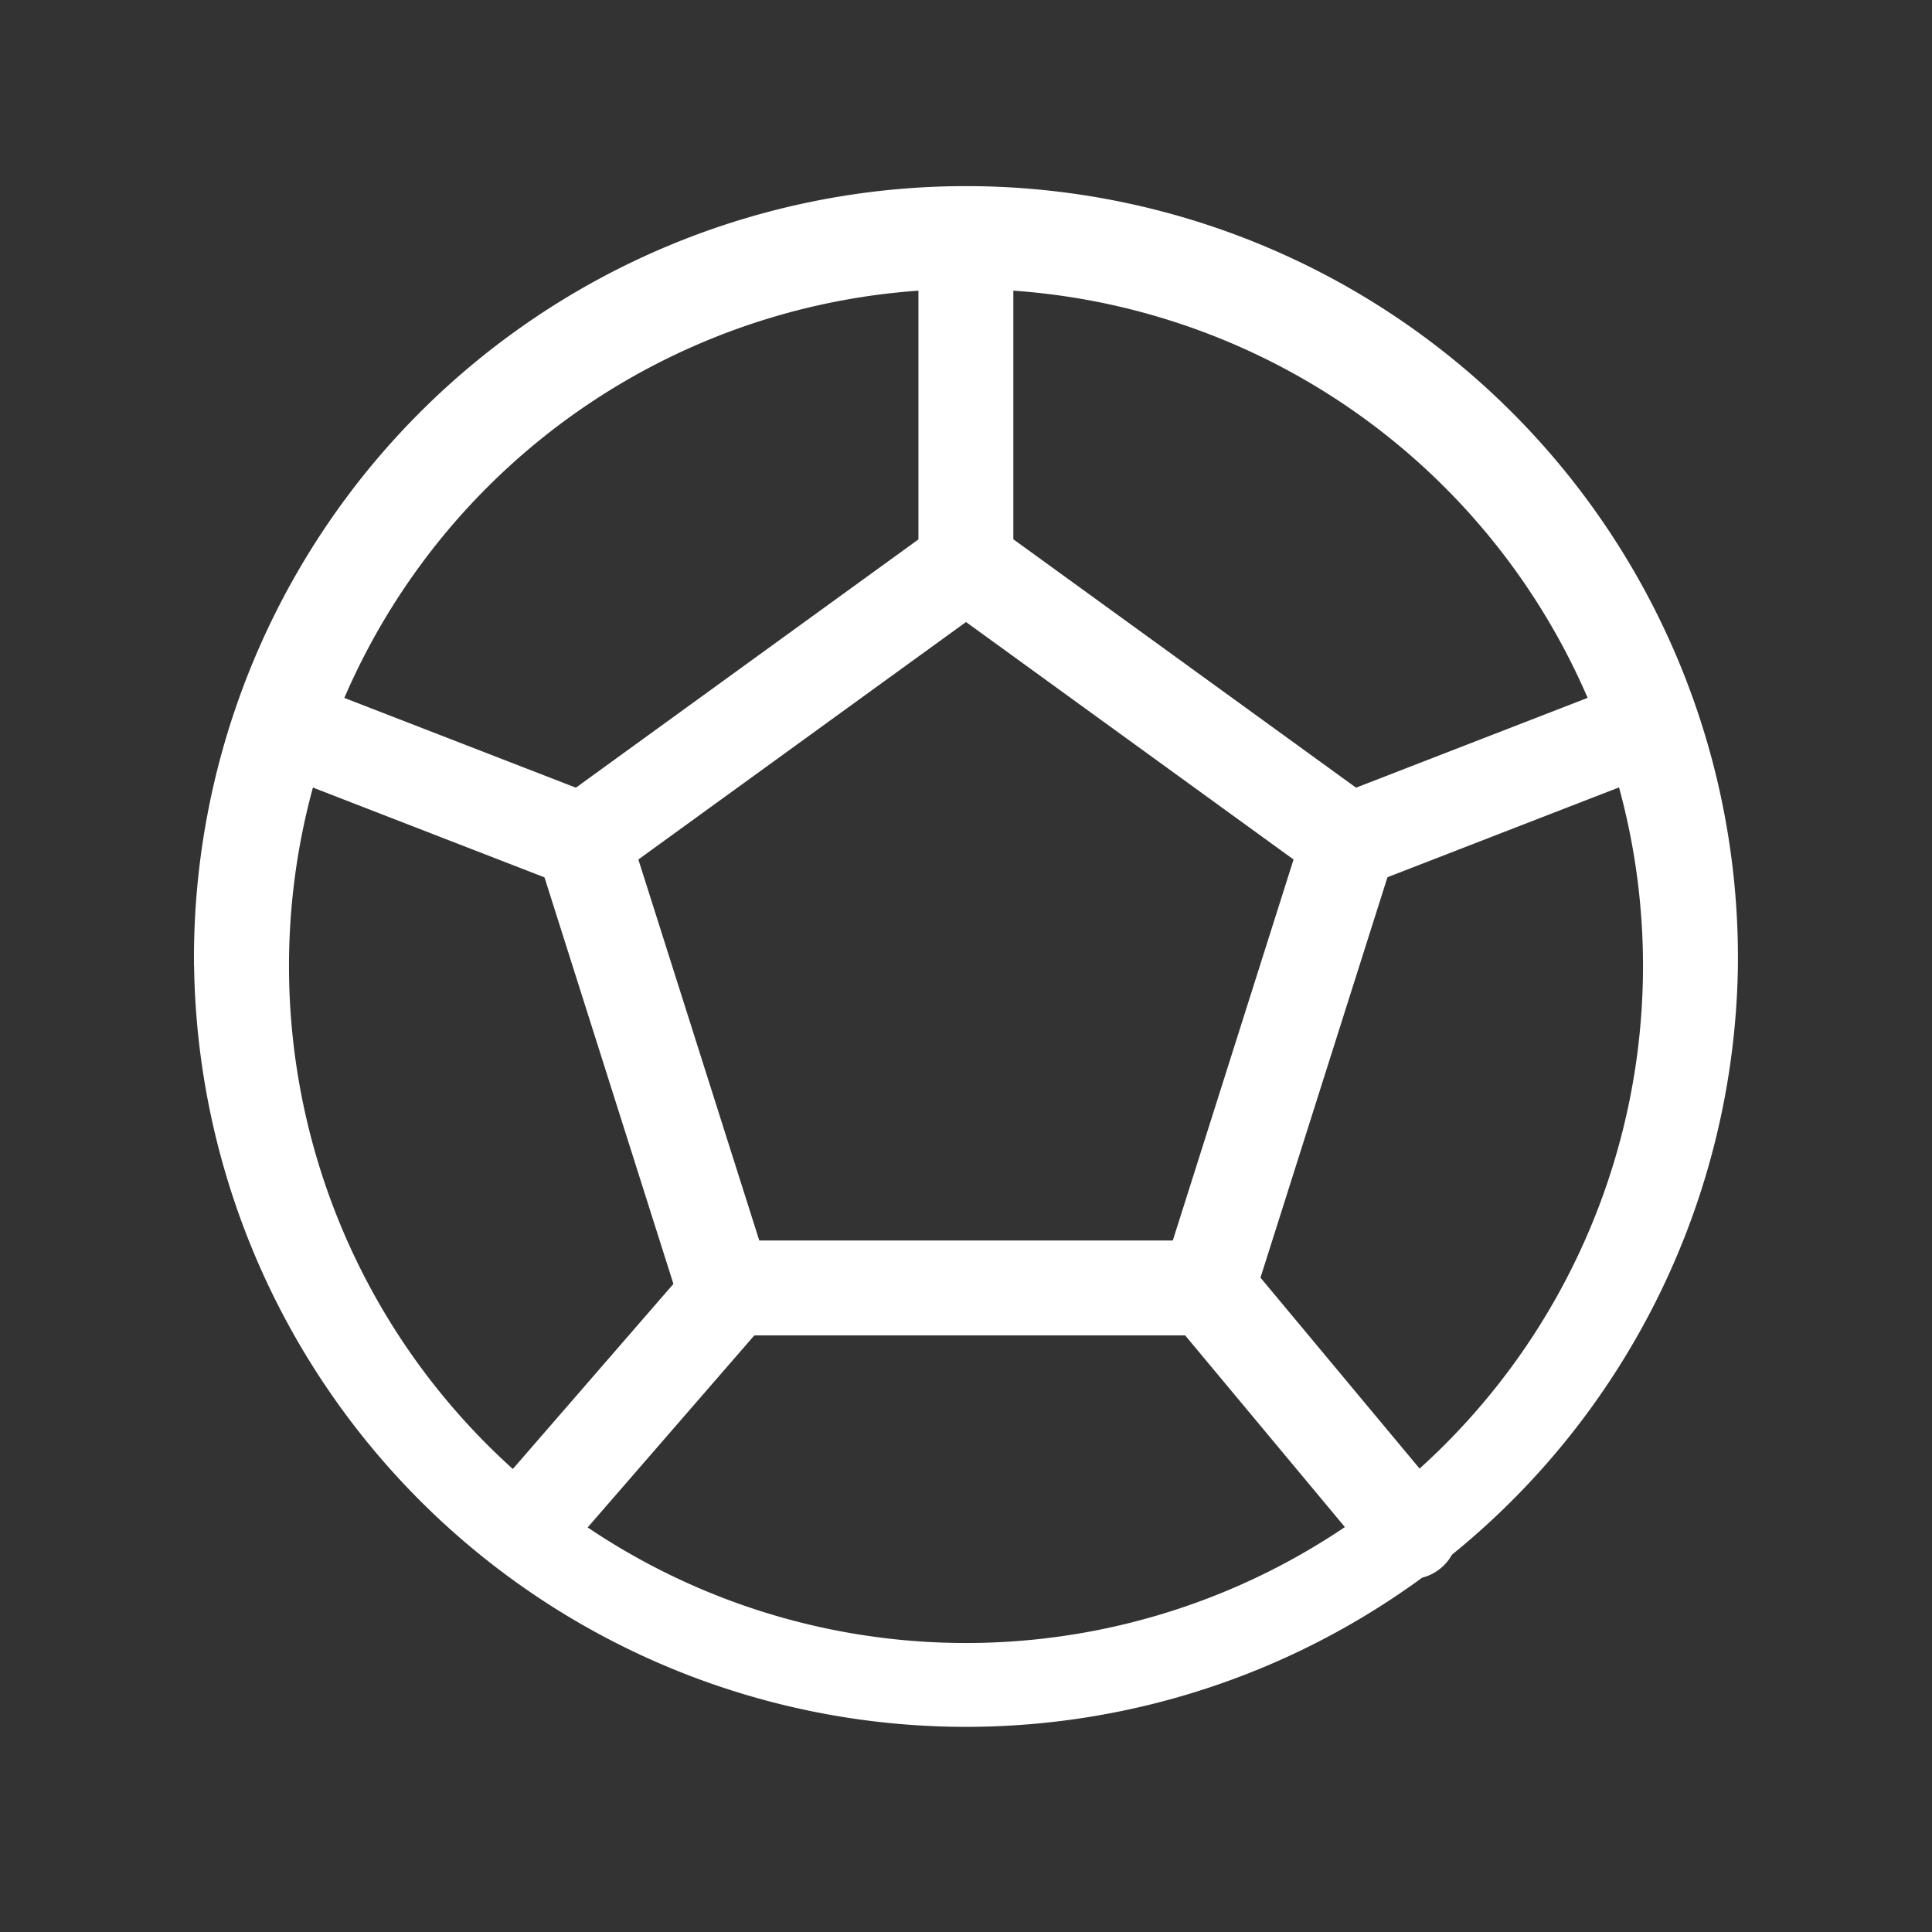 <svg width="24" height="24" viewBox="0 0 24 24" fill="none" xmlns="http://www.w3.org/2000/svg">
    <rect x="0" y="0" width="24" height="24" fill="#333333" stroke="none"/>
    <path fill-rule="evenodd" clip-rule="evenodd" d="M12 3.59a8.41 8.41 0 1 0 0 16.82 8.41 8.41 0 0 0 0-16.82zM2.41 12a9.59 9.59 0 1 1 19.179 0 9.59 9.59 0 0 1-19.178 0z" fill="#fff"/>
    <path fill-rule="evenodd" clip-rule="evenodd" d="M11.653 6.523a.59.59 0 0 1 .692 0l4.76 3.45a.59.59 0 0 1 .216.655l-1.76 5.55a.59.59 0 0 1-.562.411H9a.59.59 0 0 1-.562-.411l-1.76-5.55a.59.59 0 0 1 .216-.655l4.76-3.45zM7.93 10.677l1.502 4.733h5.137l1.5-4.733L12 7.727l-4.07 2.95z" fill="#fff"/>
    <path fill-rule="evenodd" clip-rule="evenodd" d="M11.998 2.41a.59.59 0 0 1 .59.59v4a.59.59 0 1 1-1.179 0V3a.59.59 0 0 1 .59-.59zm-9.05 6.377a.59.59 0 0 1 .763-.337l3.74 1.45a.59.59 0 1 1-.426 1.1l-3.74-1.45a.59.59 0 0 1-.336-.763zm18.1 0a.59.59 0 0 1-.337.762L16.971 11a.59.59 0 0 1-.426-1.099l3.74-1.45a.59.59 0 0 1 .763.337zm-6.427 6.76a.59.59 0 0 1 .83.076l2.5 3a.59.59 0 1 1-.905.754l-2.5-3a.59.59 0 0 1 .075-.83zm-5.176.058a.59.59 0 0 1 .058.831l-2.56 2.95a.59.59 0 0 1-.89-.772l2.56-2.95a.59.59 0 0 1 .832-.06z" fill="#fff"/>
</svg>
